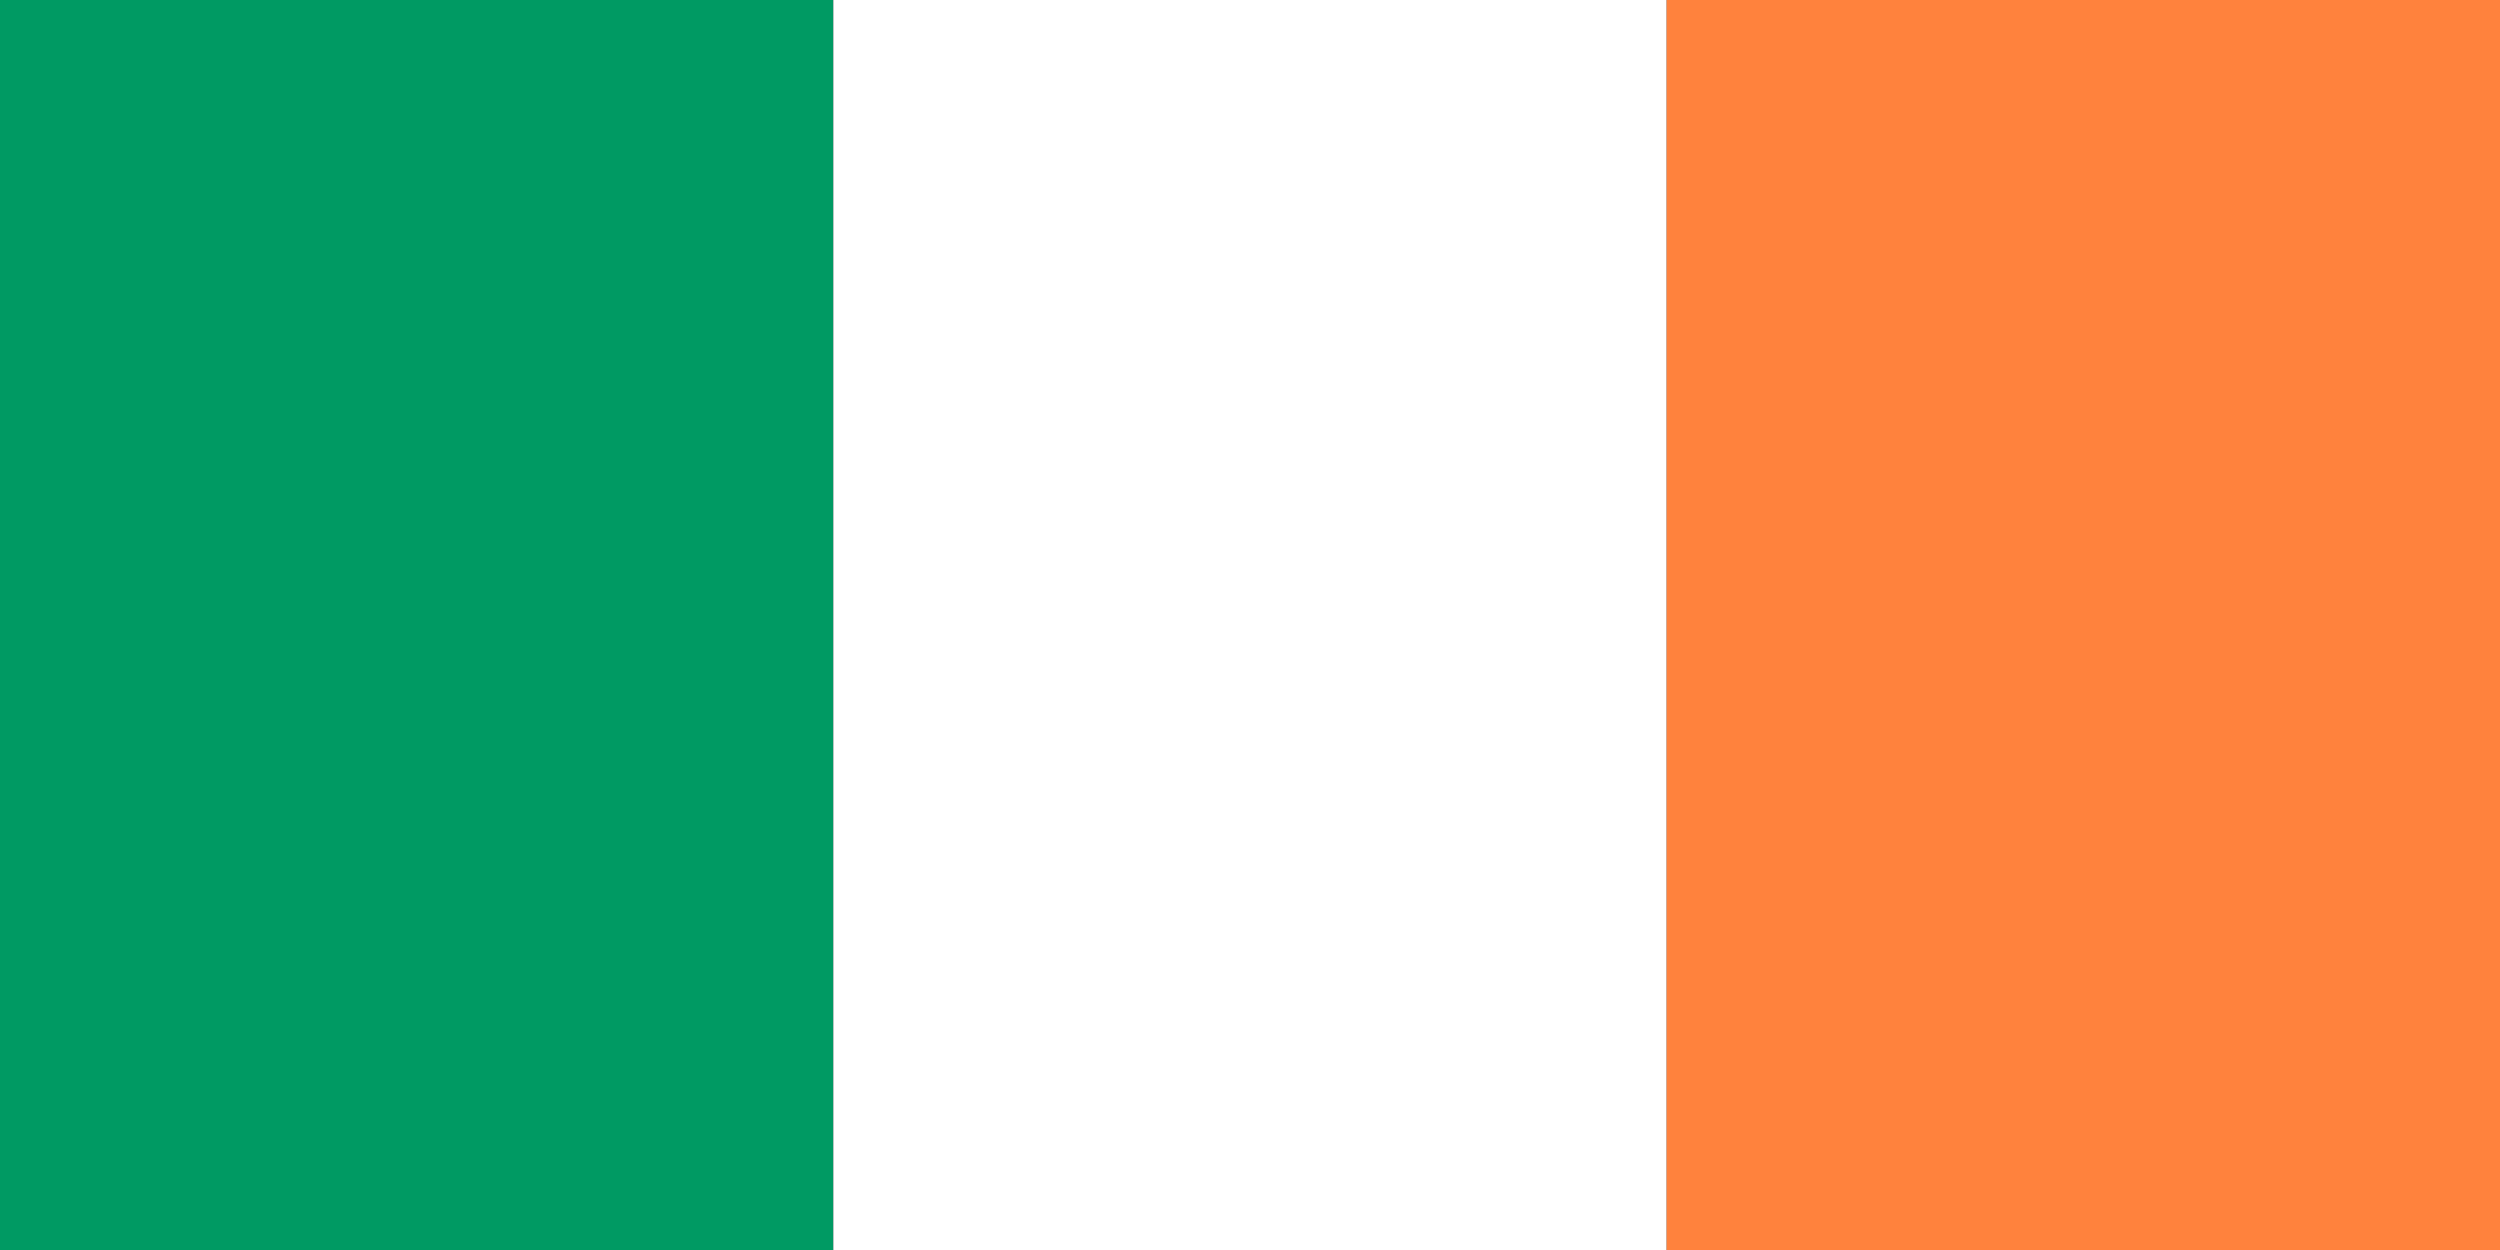 <?xml version="1.0" encoding="UTF-8" standalone="no"?>
<svg xmlns="http://www.w3.org/2000/svg"
     width="100%" height="100%" viewBox="0 0 600 300">
  <rect x="0" y="0" width="600" height="300" fill="#333333" stroke="none"/>
  <rect width="200" height="300" style="fill:#009A63" />
  <rect x="200" width="200" height="300" style="fill:#FFFFFF" />
  <rect x="400" width="200" height="300" style="fill:#FF823D" />
</svg>
